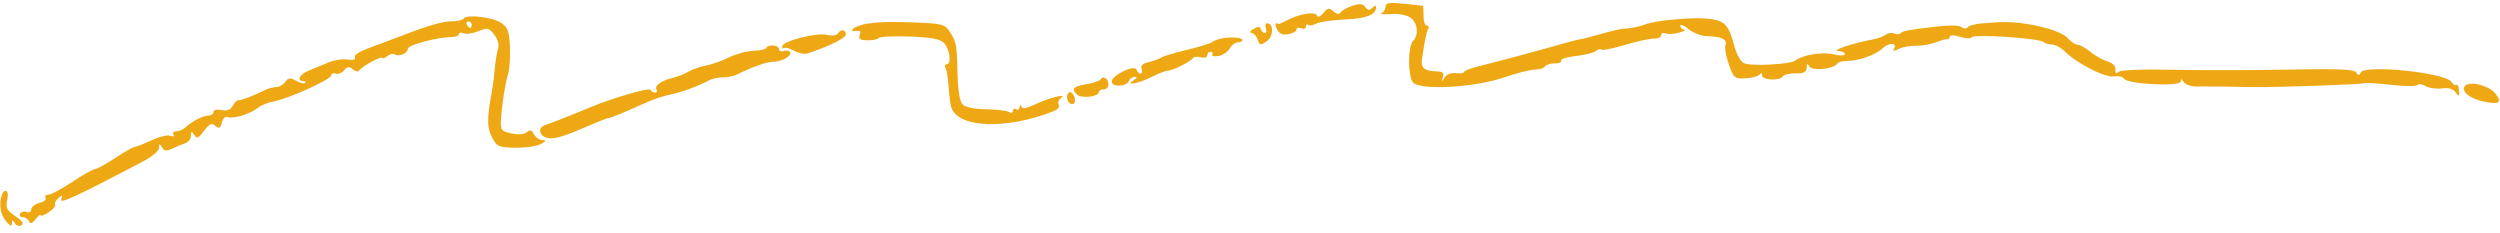 <svg width="290" height="27" viewBox="0 0 290 27" fill="none" xmlns="http://www.w3.org/2000/svg">
<path fill-rule="evenodd" clip-rule="evenodd" d="M156.866 0.676C156.255 0.883 155.642 1.226 155.502 1.44C155.335 1.697 155.052 1.654 154.665 1.314C154.169 0.879 153.994 0.909 153.507 1.511C153.142 1.962 152.871 2.063 152.762 1.789C152.565 1.293 150.732 1.595 149.288 2.362C148.783 2.63 148.329 2.821 148.279 2.785C147.913 2.522 147.852 2.829 148.152 3.425C148.404 3.928 148.785 4.087 149.445 3.968C149.959 3.874 150.383 3.629 150.386 3.423C150.389 3.217 150.638 3.15 150.94 3.274C151.242 3.398 151.491 3.307 151.495 3.071C151.498 2.835 151.604 2.75 151.73 2.884C151.856 3.017 152.282 2.954 152.677 2.744C153.071 2.535 154.556 2.317 155.976 2.26C158.468 2.161 159.61 1.726 159.623 0.872C159.627 0.6 159.484 0.609 159.193 0.899C158.862 1.23 158.665 1.21 158.367 0.817C158.067 0.422 157.716 0.389 156.866 0.676ZM160.728 0.769C160.724 1.075 160.512 1.419 160.257 1.533C160.003 1.648 160.494 1.692 161.349 1.632C162.29 1.565 163.194 1.738 163.642 2.07C164.461 2.678 164.6 4.072 163.911 4.76C163.308 5.362 163.296 8.78 163.893 9.542C164.65 10.508 171.019 10.168 174.494 8.975C175.965 8.47 177.575 8.063 178.073 8.071C178.571 8.078 179.083 7.915 179.211 7.709C179.339 7.503 179.858 7.34 180.364 7.347C180.87 7.355 181.197 7.212 181.092 7.031C180.987 6.85 181.743 6.612 182.773 6.501C183.802 6.391 184.852 6.129 185.106 5.919C185.359 5.71 185.658 5.635 185.769 5.754C185.881 5.872 187.088 5.633 188.45 5.222C189.813 4.811 191.324 4.481 191.808 4.488C192.293 4.495 192.692 4.312 192.695 4.082C192.699 3.852 192.935 3.759 193.219 3.876C193.504 3.993 194.208 3.951 194.784 3.783C195.361 3.614 195.626 3.459 195.373 3.437C195.12 3.416 194.916 3.215 194.919 2.992C194.922 2.77 195.356 2.946 195.883 3.384C196.41 3.824 197.384 4.19 198.049 4.2C199.698 4.224 200.409 4.569 200.155 5.222C200.037 5.523 200.212 6.531 200.543 7.463C201.116 9.076 201.209 9.154 202.496 9.085C203.24 9.045 203.972 8.844 204.124 8.638C204.294 8.406 204.399 8.444 204.398 8.737C204.397 9.3 206.455 9.411 206.794 8.866C206.922 8.66 207.596 8.499 208.293 8.509C209.251 8.523 209.562 8.367 209.574 7.866C209.585 7.364 209.662 7.326 209.89 7.709C210.218 8.257 212.714 8.018 213.097 7.402C213.21 7.219 213.666 7.073 214.109 7.079C215.513 7.096 217.512 6.407 218.365 5.613C219.168 4.866 220.16 4.941 219.681 5.713C219.529 5.958 219.72 5.951 220.203 5.694C220.622 5.472 221.545 5.298 222.253 5.308C222.962 5.318 224.01 5.136 224.583 4.903C225.156 4.669 225.749 4.508 225.9 4.544C226.052 4.579 226.178 4.45 226.18 4.257C226.183 4.04 226.642 4.047 227.376 4.275C228.031 4.478 228.612 4.511 228.667 4.348C228.817 3.91 236.644 4.423 237.095 4.9C237.224 5.037 237.64 5.153 238.02 5.159C238.399 5.164 239.07 5.525 239.511 5.959C240.947 7.376 244.197 9.035 245.201 8.864C245.718 8.775 246.253 8.894 246.389 9.129C246.763 9.771 252.958 10.078 252.974 9.455C252.984 9.097 253.072 9.112 253.31 9.512C253.493 9.82 254.165 10.045 254.861 10.033C256.042 10.014 257.905 10.033 261.423 10.103C263.886 10.152 274.092 9.789 274.329 9.644C274.442 9.575 275.817 9.663 277.385 9.84C278.953 10.017 280.32 10.026 280.423 9.86C280.527 9.694 280.949 9.75 281.361 9.984C281.773 10.219 282.629 10.341 283.263 10.255C284.046 10.148 284.554 10.295 284.849 10.714C285.23 11.255 285.277 11.23 285.239 10.504C285.215 10.05 285.074 9.754 284.924 9.846C284.775 9.938 284.522 9.783 284.362 9.503C283.751 8.432 274.232 7.455 273.834 8.421C273.679 8.796 273.575 8.794 273.32 8.41C273.07 8.036 271.298 7.962 265.293 8.075C261.054 8.155 255.028 8.162 251.902 8.091C248.619 8.015 246.03 8.115 245.773 8.328C245.457 8.589 245.347 8.511 245.391 8.058C245.43 7.66 245.078 7.307 244.456 7.12C243.908 6.956 243.023 6.459 242.491 6.016C241.958 5.572 241.303 5.207 241.035 5.203C240.767 5.199 240.254 4.862 239.895 4.455C238.96 3.393 234.618 2.399 231.715 2.583C230.403 2.666 229.289 2.761 229.238 2.794C229.186 2.828 228.993 2.874 228.807 2.897C228.621 2.921 228.344 3.064 228.192 3.216C228.04 3.368 227.733 3.332 227.51 3.137C227.261 2.918 226.11 2.902 224.532 3.095C221.104 3.515 220.731 3.585 220.457 3.858C220.328 3.987 219.99 3.996 219.705 3.879C219.42 3.762 218.98 3.831 218.727 4.032C218.474 4.234 217.768 4.487 217.16 4.596C215.098 4.962 212.349 5.869 213.185 5.907C213.639 5.928 214.01 6.097 214.007 6.283C214.004 6.475 213.44 6.483 212.701 6.3C211.442 5.989 209.083 6.365 208.293 7.003C207.696 7.484 202.981 7.722 202.253 7.307C201.888 7.099 201.4 6.197 201.168 5.301C200.529 2.831 200.046 2.349 198.016 2.155C196.226 1.984 191.926 2.388 190.874 2.826C190.258 3.083 189.136 3.305 188.29 3.339C187.987 3.35 186.823 3.622 185.706 3.943C184.588 4.264 183.507 4.539 183.305 4.555C183.102 4.571 182.022 4.849 180.904 5.174C178.867 5.766 174.334 6.982 171.391 7.726C170.528 7.944 169.82 8.231 169.818 8.363C169.816 8.495 169.401 8.55 168.896 8.486C168.354 8.417 167.812 8.624 167.573 8.991C167.204 9.559 167.186 9.555 167.378 8.955C167.542 8.44 167.37 8.292 166.588 8.276C165.285 8.25 164.814 7.865 164.943 6.934C165.226 4.896 165.482 3.635 165.677 3.322C165.795 3.132 165.716 2.974 165.502 2.971C165.288 2.968 165.12 2.455 165.129 1.831C165.138 1.207 165.104 0.684 165.053 0.67C165.003 0.656 164.011 0.547 162.849 0.429C161.154 0.256 160.735 0.324 160.728 0.769ZM146.841 3.267C146.953 3.581 146.898 3.835 146.719 3.833C146.54 3.83 146.332 3.63 146.257 3.387C146.156 3.057 145.94 3.051 145.399 3.363C145.002 3.593 144.889 3.788 145.148 3.799C145.407 3.808 145.738 4.159 145.881 4.578C146.121 5.275 146.211 5.292 146.937 4.786C147.733 4.23 147.78 2.713 147.002 2.702C146.802 2.699 146.729 2.953 146.841 3.267ZM53.776 2.155C53.664 2.333 53.045 2.478 52.399 2.475C51.341 2.471 49.641 2.966 46.416 4.218C45.805 4.456 44.806 4.83 44.196 5.05C41.643 5.969 41.049 6.29 41.186 6.673C41.274 6.919 40.931 7.01 40.306 6.907C39.743 6.814 38.723 6.977 38.039 7.27C37.355 7.563 36.338 7.987 35.778 8.212C34.759 8.621 34.371 9.387 35.178 9.399C35.414 9.403 35.51 9.503 35.39 9.622C35.271 9.741 34.803 9.628 34.35 9.37C33.667 8.982 33.45 9.005 33.08 9.51C32.834 9.845 32.36 10.115 32.025 10.11C31.691 10.105 31.127 10.249 30.773 10.429C29.482 11.087 27.901 11.693 27.644 11.629C27.498 11.593 27.21 11.877 27.003 12.26C26.739 12.751 26.352 12.899 25.697 12.761C25.151 12.645 24.765 12.738 24.761 12.986C24.758 13.219 24.504 13.405 24.198 13.4C23.587 13.392 22.296 14.052 21.503 14.78C21.224 15.036 20.749 15.241 20.448 15.237C20.147 15.233 20 15.399 20.12 15.606C20.246 15.823 20.097 15.884 19.77 15.749C19.458 15.621 18.454 15.863 17.54 16.289C16.626 16.714 15.748 17.06 15.589 17.058C15.431 17.055 14.413 17.636 13.327 18.349C12.241 19.061 11.181 19.641 10.971 19.638C10.761 19.635 9.588 20.299 8.364 21.113C7.14 21.928 5.899 22.59 5.606 22.586C5.314 22.582 5.171 22.745 5.29 22.949C5.408 23.153 5.083 23.421 4.567 23.547C4.051 23.672 3.625 24.006 3.621 24.289C3.617 24.574 3.386 24.709 3.102 24.592C2.821 24.477 2.478 24.562 2.341 24.782C2.205 25.003 2.337 25.186 2.636 25.191C2.934 25.195 3.262 25.413 3.363 25.674C3.494 26.012 3.718 25.939 4.133 25.424C4.456 25.025 4.717 24.82 4.715 24.968C4.713 25.117 5.128 24.967 5.637 24.634C6.146 24.302 6.485 23.897 6.39 23.734C6.295 23.571 6.471 23.227 6.781 22.971C7.25 22.582 7.303 22.608 7.102 23.126C6.874 23.709 8.691 22.87 16.421 18.822C17.594 18.208 18.442 17.509 18.45 17.149C18.462 16.627 18.515 16.618 18.795 17.087C19.056 17.525 19.305 17.556 19.983 17.233C20.455 17.008 21.132 16.733 21.488 16.622C21.844 16.511 22.142 16.117 22.15 15.746C22.163 15.171 22.218 15.156 22.527 15.646C22.83 16.127 23.012 16.053 23.671 15.177C24.306 14.334 24.555 14.223 24.98 14.596C25.406 14.97 25.546 14.9 25.73 14.22C25.864 13.722 26.154 13.465 26.446 13.585C27.046 13.831 29.148 13.173 29.944 12.489C30.265 12.214 31.098 11.883 31.795 11.753C33.54 11.429 38.432 9.199 38.439 8.723C38.442 8.51 38.665 8.426 38.934 8.537C39.204 8.648 39.642 8.477 39.908 8.157C40.291 7.697 40.503 7.671 40.917 8.035C41.231 8.311 41.544 8.355 41.695 8.146C42.055 7.647 44.36 6.412 44.356 6.721C44.353 6.862 44.596 6.775 44.894 6.528C45.193 6.281 45.593 6.182 45.784 6.307C46.272 6.627 47.307 6.18 47.315 5.645C47.321 5.215 50.697 4.319 52.395 4.297C52.85 4.291 53.225 4.139 53.227 3.96C53.23 3.78 53.482 3.736 53.788 3.862C54.093 3.988 54.864 3.877 55.5 3.617C56.563 3.183 56.713 3.217 57.336 4.032C57.766 4.594 57.923 5.2 57.766 5.686C57.629 6.107 57.459 7.145 57.39 7.991C57.32 8.838 57.152 10.125 57.017 10.851C56.476 13.765 56.49 14.845 57.086 15.958C57.654 17.02 57.847 17.104 59.806 17.133C60.966 17.149 62.28 16.962 62.726 16.715C63.369 16.36 63.407 16.264 62.911 16.245C62.567 16.233 62.132 15.931 61.944 15.574C61.684 15.078 61.484 15.024 61.098 15.343C60.786 15.602 60.104 15.651 59.312 15.473C58.13 15.205 58.039 15.083 58.115 13.877C58.228 12.083 58.592 9.754 58.949 8.53C59.114 7.968 59.205 6.558 59.152 5.397C59.072 3.651 58.9 3.179 58.159 2.664C57.184 1.987 54.103 1.629 53.776 2.155ZM99.794 2.936C98.596 3.335 98.524 3.737 99.679 3.577C99.824 3.557 99.844 3.793 99.724 4.1C99.56 4.52 99.785 4.664 100.627 4.676C101.244 4.685 101.828 4.564 101.926 4.407C102.023 4.251 103.62 4.174 105.475 4.238C107.922 4.322 109.015 4.516 109.463 4.945C110.154 5.606 110.42 7.466 109.822 7.457C109.61 7.454 109.547 7.641 109.681 7.873C109.816 8.104 109.974 9.069 110.033 10.016C110.092 10.963 110.228 12.039 110.335 12.406C111.052 14.851 116.676 15.085 122.209 12.9C122.695 12.709 122.957 12.382 122.817 12.141C122.682 11.909 122.802 11.557 123.084 11.359C123.898 10.789 121.645 11.355 120.033 12.127C119.062 12.591 118.585 12.663 118.47 12.363C118.363 12.081 118.292 12.103 118.269 12.425C118.249 12.697 118.068 12.812 117.868 12.681C117.667 12.549 117.501 12.632 117.497 12.864C117.494 13.097 117.295 13.158 117.055 13.001C116.816 12.844 115.617 12.698 114.392 12.678C112.998 12.654 111.975 12.442 111.658 12.111C111.337 11.774 111.127 10.524 111.081 8.677C110.993 5.114 110.948 4.866 110.164 3.677C109.564 2.768 109.35 2.719 105.404 2.584C102.692 2.492 100.765 2.612 99.794 2.936ZM54.715 2.875C54.712 3.083 54.637 3.252 54.547 3.251C54.458 3.249 54.285 3.076 54.163 2.867C54.041 2.657 54.117 2.488 54.331 2.491C54.545 2.494 54.718 2.667 54.715 2.875ZM97.191 3.892C97.052 4.115 96.493 4.18 95.916 4.041C94.711 3.751 90.751 4.775 90.742 5.379C90.739 5.607 90.832 5.698 90.95 5.581C91.067 5.464 91.582 5.599 92.095 5.883C92.608 6.166 93.297 6.311 93.628 6.206C96.029 5.444 98.116 4.421 98.122 4.003C98.131 3.406 97.536 3.336 97.191 3.892ZM141.697 4.463C141.305 4.531 140.817 4.72 140.613 4.882C140.408 5.043 139.077 5.452 137.656 5.79C136.234 6.128 134.903 6.527 134.699 6.678C134.494 6.829 133.855 7.061 133.278 7.194C132.563 7.36 132.292 7.613 132.427 7.991C132.535 8.296 132.478 8.543 132.299 8.54C132.12 8.538 131.91 8.33 131.832 8.079C131.637 7.446 128.965 8.72 128.955 9.451C128.945 10.134 130.689 10.076 130.959 9.385C131.063 9.119 131.36 8.908 131.619 8.914C131.948 8.923 131.923 9.035 131.533 9.286C130.444 9.987 132.023 9.715 133.562 8.937C134.362 8.533 135.204 8.204 135.434 8.208C135.981 8.216 138.119 7.154 138.371 6.749C138.479 6.575 138.897 6.527 139.3 6.642C139.709 6.758 140.035 6.664 140.038 6.428C140.042 6.195 140.22 6.008 140.434 6.011C140.648 6.014 140.734 6.161 140.624 6.337C140.515 6.514 140.84 6.583 141.348 6.491C141.855 6.398 142.441 6.006 142.65 5.619C142.859 5.231 143.273 4.917 143.569 4.922C143.865 4.926 144.11 4.802 144.112 4.646C144.116 4.346 142.89 4.253 141.697 4.463ZM88.898 5.546C88.895 5.702 88.231 5.859 87.423 5.894C86.615 5.929 85.328 6.273 84.562 6.657C83.796 7.042 82.588 7.47 81.878 7.61C81.168 7.749 80.252 8.07 79.844 8.323C79.435 8.576 78.604 8.901 77.995 9.046C76.676 9.36 75.887 9.948 76.159 10.415C76.267 10.602 76.19 10.751 75.988 10.748C75.786 10.745 75.534 10.595 75.428 10.413C75.267 10.135 70.939 11.408 68.375 12.486C66.4 13.317 63.867 14.316 63.286 14.494C62.338 14.783 62.483 15.729 63.519 16.012C64.121 16.177 65.378 15.838 67.366 14.974C68.989 14.269 70.431 13.694 70.57 13.696C70.819 13.699 72.113 13.167 75.008 11.871C75.823 11.507 77.071 11.097 77.781 10.961C79.012 10.725 80.915 10.025 82.308 9.295C82.662 9.11 83.371 8.964 83.882 8.972C84.394 8.979 85.102 8.84 85.456 8.663C87.192 7.792 88.976 7.155 89.649 7.164C90.651 7.179 91.901 6.487 91.651 6.057C91.54 5.866 91.205 5.803 90.907 5.916C90.608 6.029 90.366 5.933 90.37 5.702C90.373 5.472 90.044 5.279 89.64 5.273C89.235 5.267 88.901 5.39 88.898 5.546ZM285.886 10.03C285.508 10.639 286.55 11.456 288.122 11.783C289.895 12.151 290.281 11.903 289.504 10.896C288.723 9.883 286.332 9.312 285.886 10.03ZM127.694 9.191C127.575 9.383 126.814 9.645 126.004 9.773C124.469 10.017 124.208 10.329 124.976 11.002C125.489 11.451 127.457 11.209 127.464 10.695C127.467 10.512 127.718 10.365 128.021 10.369C128.325 10.374 128.577 10.132 128.581 9.833C128.591 9.157 127.987 8.719 127.694 9.191ZM123.777 11.231C123.768 11.841 124.282 12.301 124.609 11.975C124.901 11.684 124.519 10.697 124.113 10.691C123.933 10.688 123.781 10.931 123.777 11.231ZM0.049 23.414C-0.02 24.241 0.193 25.018 0.649 25.597C1.151 26.234 1.364 26.331 1.383 25.929C1.404 25.46 1.463 25.453 1.723 25.888C1.898 26.183 2.236 26.291 2.49 26.134C2.802 25.943 2.577 25.608 1.776 25.07C0.789 24.407 0.643 24.12 0.833 23.214C0.982 22.502 0.906 22.14 0.607 22.136C0.358 22.133 0.108 22.703 0.049 23.414Z" fill="#EEA814"/>
</svg>
